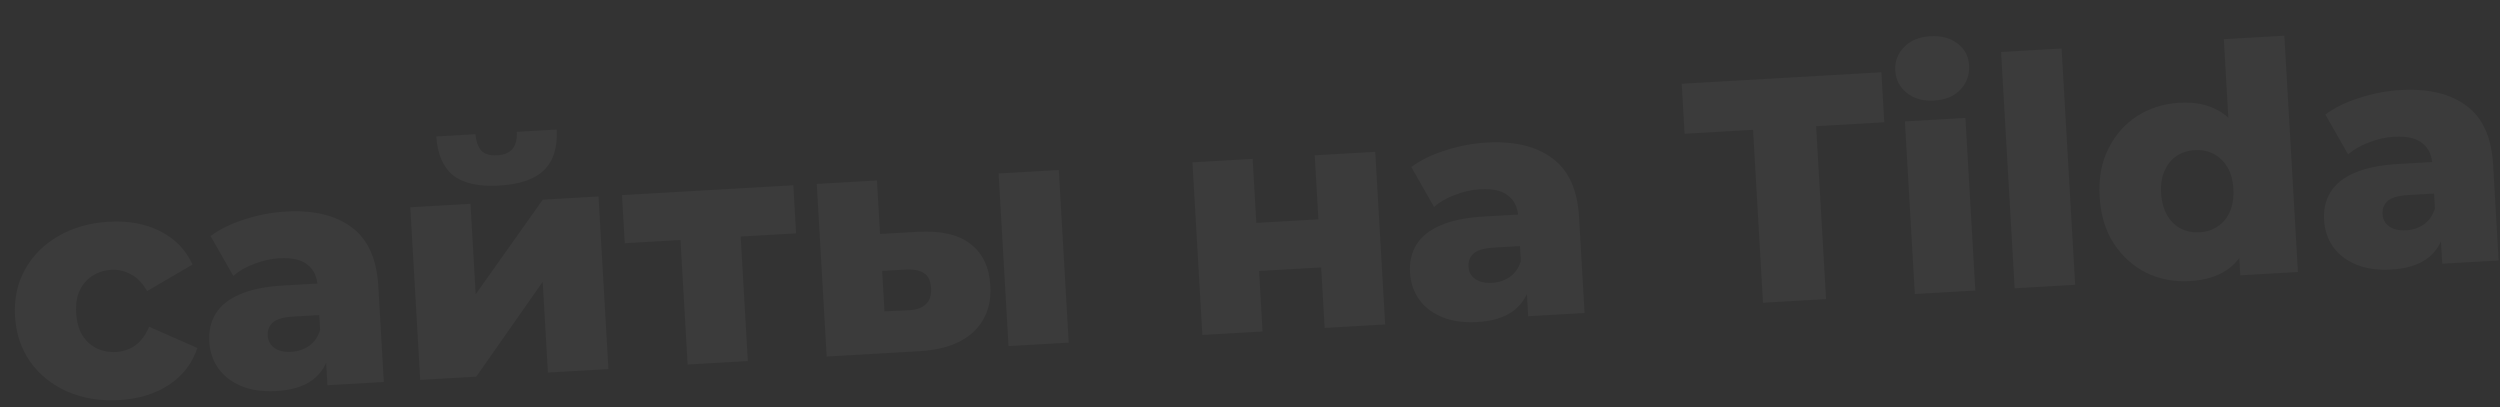 <?xml version="1.0" encoding="UTF-8"?> <svg xmlns="http://www.w3.org/2000/svg" width="448" height="73" viewBox="0 0 448 73" fill="none"><rect x="0" y="0" width="448" height="73" fill="#333333" stroke="none"/><path d="M21.359 71.691C17.935 71.887 14.833 71.378 12.053 70.164C9.311 68.947 7.111 67.184 5.451 64.875C3.789 62.528 2.869 59.794 2.69 56.674C2.51 53.555 3.113 50.753 4.497 48.268C5.881 45.784 7.866 43.8 10.453 42.315C13.076 40.79 16.099 39.929 19.523 39.733C23.023 39.532 26.09 40.1 28.724 41.437C31.359 42.774 33.286 44.763 34.507 47.403L26.364 52.165C25.558 50.761 24.604 49.766 23.501 49.18C22.396 48.557 21.216 48.281 19.961 48.353C18.705 48.425 17.581 48.776 16.586 49.406C15.592 50.036 14.822 50.92 14.276 52.058C13.767 53.156 13.557 54.485 13.647 56.045C13.739 57.643 14.101 58.977 14.736 60.047C15.408 61.116 16.274 61.906 17.334 62.417C18.394 62.929 19.551 63.149 20.807 63.077C22.062 63.005 23.204 62.614 24.232 61.906C25.258 61.16 26.091 60.044 26.731 58.556L35.366 62.355C34.456 65.117 32.769 67.313 30.305 68.944C27.841 70.574 24.859 71.489 21.359 71.691ZM58.678 69.031L58.347 63.267L57.523 61.883L56.913 51.269C56.815 49.556 56.207 48.275 55.089 47.423C54.008 46.531 52.325 46.15 50.043 46.281C48.559 46.367 47.07 46.7 45.577 47.282C44.081 47.826 42.825 48.547 41.808 49.445L37.733 42.294C39.417 41.052 41.459 40.056 43.859 39.308C46.295 38.519 48.73 38.055 51.165 37.915C56.187 37.626 60.134 38.564 63.007 40.727C65.915 42.85 67.51 46.365 67.792 51.273L68.779 68.451L58.678 69.031ZM49.577 70.069C47.104 70.211 44.988 69.913 43.228 69.174C41.468 68.436 40.089 67.37 39.093 65.977C38.135 64.581 37.605 62.989 37.502 61.201C37.393 59.299 37.774 57.636 38.647 56.212C39.555 54.747 40.996 53.595 42.971 52.757C44.944 51.88 47.528 51.35 50.724 51.166L58.029 50.746L58.353 56.396L52.532 56.731C50.782 56.831 49.562 57.188 48.872 57.8C48.22 58.41 47.922 59.19 47.976 60.141C48.031 61.093 48.436 61.833 49.192 62.362C49.947 62.891 50.953 63.12 52.208 63.047C53.388 62.98 54.437 62.633 55.355 62.008C56.309 61.342 56.979 60.388 57.366 59.144L59.079 63.053C58.631 65.217 57.602 66.898 55.991 68.097C54.416 69.257 52.278 69.914 49.577 70.069ZM75.302 68.076L73.525 37.145L84.311 36.526L85.242 52.733L97.265 35.781L107.252 35.207L109.029 66.138L98.186 66.761L97.252 50.497L85.346 67.499L75.302 68.076ZM89.448 33.253C85.796 33.463 83.051 32.857 81.213 31.436C79.411 29.974 78.4 27.647 78.178 24.453L85.197 24.05C85.308 25.303 85.65 26.276 86.224 26.968C86.834 27.62 87.786 27.909 89.079 27.835C90.373 27.761 91.304 27.364 91.874 26.644C92.441 25.886 92.688 24.879 92.616 23.624L99.75 23.214C99.933 26.41 99.176 28.839 97.477 30.502C95.815 32.124 93.138 33.041 89.448 33.253ZM123.225 65.322L121.805 40.612L124.283 42.875L111.956 43.583L111.461 34.966L142.163 33.202L142.658 41.819L130.332 42.527L132.591 39.992L134.011 64.703L123.225 65.322ZM180.727 62.019L178.95 31.088L189.736 30.468L191.513 61.399L180.727 62.019ZM164.606 41.531C168.717 41.333 171.832 42.07 173.951 43.742C176.109 45.413 177.282 47.903 177.472 51.212C177.669 54.636 176.645 57.405 174.4 59.519C172.152 61.595 168.84 62.74 164.463 62.953L148.141 63.891L146.364 32.96L157.15 32.34L157.701 41.928L164.606 41.531ZM162.952 55.597C164.246 55.522 165.236 55.16 165.924 54.51C166.612 53.859 166.92 52.907 166.848 51.651C166.774 50.358 166.36 49.465 165.606 48.974C164.891 48.481 163.866 48.254 162.533 48.292L158.081 48.548L158.498 55.795L162.952 55.597ZM215.463 60.023L213.686 29.092L224.472 28.473L225.131 39.943L236.259 39.304L235.6 27.833L246.443 27.21L248.22 58.141L237.377 58.764L236.754 47.921L225.626 48.56L226.249 59.403L215.463 60.023ZM273.852 56.668L273.521 50.904L272.697 49.52L272.087 38.906C271.988 37.194 271.38 35.912 270.263 35.06C269.181 34.168 267.499 33.787 265.216 33.918C263.732 34.004 262.244 34.337 260.75 34.919C259.255 35.463 257.998 36.184 256.981 37.083L252.906 29.931C254.59 28.689 256.632 27.693 259.032 26.945C261.468 26.156 263.903 25.692 266.338 25.552C271.36 25.263 275.308 26.201 278.18 28.364C281.089 30.487 282.684 34.002 282.966 38.91L283.953 56.088L273.852 56.668ZM264.75 57.706C262.278 57.848 260.161 57.55 258.401 56.811C256.641 56.073 255.263 55.007 254.267 53.614C253.308 52.218 252.778 50.626 252.675 48.838C252.566 46.936 252.948 45.273 253.82 43.849C254.728 42.384 256.17 41.232 258.145 40.394C260.117 39.517 262.702 38.987 265.897 38.803L273.202 38.383L273.527 44.033L267.706 44.368C265.956 44.468 264.736 44.825 264.046 45.437C263.393 46.047 263.095 46.827 263.149 47.778C263.204 48.73 263.609 49.47 264.365 49.999C265.121 50.528 266.126 50.757 267.382 50.684C268.561 50.617 269.61 50.27 270.528 49.645C271.482 48.979 272.153 48.025 272.539 46.781L274.253 50.69C273.804 52.854 272.775 54.535 271.164 55.734C269.59 56.894 267.452 57.551 264.75 57.706ZM315.929 54.25L314.148 23.263L301.879 23.968L301.364 15.008L337.145 12.952L337.66 21.912L325.448 22.614L327.228 53.601L315.929 54.25ZM343.137 52.687L341.359 21.757L352.202 21.134L353.979 52.064L343.137 52.687ZM346.584 18.021C344.606 18.135 342.976 17.675 341.695 16.642C340.414 15.608 339.727 14.274 339.633 12.638C339.539 11.002 340.069 9.597 341.223 8.424C342.377 7.251 343.943 6.607 345.922 6.493C347.9 6.38 349.529 6.821 350.807 7.816C352.084 8.773 352.769 10.07 352.863 11.706C352.961 13.418 352.435 14.879 351.283 16.091C350.167 17.262 348.6 17.905 346.584 18.021ZM361.026 51.659L358.593 9.315L369.436 8.692L371.869 51.036L361.026 51.659ZM392.413 50.371C389.597 50.533 386.992 50.034 384.597 48.874C382.238 47.673 380.306 45.933 378.801 43.653C377.293 41.335 376.444 38.521 376.254 35.211C376.066 31.939 376.589 29.084 377.823 26.647C379.055 24.171 380.775 22.221 382.984 20.796C385.23 19.37 387.761 18.575 390.576 18.413C393.24 18.261 395.517 18.702 397.409 19.739C399.339 20.773 400.847 22.442 401.933 24.746C403.02 27.05 403.667 30.009 403.875 33.624C404.087 37.314 403.804 40.365 403.027 42.776C402.249 45.188 400.98 47.016 399.219 48.263C397.459 49.509 395.19 50.212 392.413 50.371ZM394.2 41.623C395.418 41.553 396.486 41.205 397.404 40.58C398.36 39.953 399.092 39.071 399.599 37.935C400.104 36.761 400.312 35.394 400.223 33.834C400.133 32.274 399.772 30.978 399.14 29.945C398.506 28.875 397.678 28.082 396.656 27.569C395.672 27.053 394.572 26.83 393.354 26.899C392.099 26.972 390.993 27.322 390.036 27.949C389.118 28.574 388.405 29.455 387.898 30.591C387.389 31.689 387.179 33.018 387.268 34.578C387.358 36.138 387.721 37.472 388.357 38.581C388.991 39.651 389.8 40.444 390.784 40.96C391.806 41.474 392.945 41.695 394.2 41.623ZM401.457 49.336L401.152 44.029L400.622 33.811L399.464 23.628L398.51 7.022L409.353 6.399L411.786 48.743L401.457 49.336ZM437.651 47.257L437.32 41.493L436.496 40.109L435.887 29.494C435.788 27.782 435.18 26.5 434.062 25.648C432.981 24.756 431.298 24.376 429.016 24.507C427.532 24.592 426.043 24.926 424.55 25.508C423.054 26.052 421.798 26.773 420.781 27.671L416.705 20.519C418.39 19.277 420.432 18.282 422.832 17.534C425.268 16.745 427.703 16.28 430.138 16.14C435.16 15.852 439.107 16.789 441.98 18.953C444.888 21.076 446.483 24.591 446.765 29.499L447.752 46.676L437.651 47.257ZM428.55 48.295C426.077 48.437 423.961 48.139 422.201 47.4C420.44 46.661 419.062 45.596 418.066 44.202C417.108 42.807 416.578 41.215 416.475 39.427C416.366 37.525 416.747 35.861 417.62 34.437C418.528 32.973 419.97 31.821 421.944 30.982C423.917 30.106 426.501 29.576 429.697 29.392L437.002 28.972L437.326 34.622L431.505 34.956C429.755 35.057 428.535 35.413 427.845 36.026C427.193 36.636 426.894 37.416 426.949 38.367C427.004 39.318 427.409 40.058 428.165 40.588C428.92 41.117 429.926 41.345 431.181 41.273C432.361 41.205 433.41 40.859 434.328 40.233C435.282 39.568 435.952 38.613 436.339 37.37L438.052 41.279C437.604 43.442 436.575 45.124 434.964 46.323C433.389 47.483 431.251 48.14 428.55 48.295Z" fill="white" fill-opacity="0.04"></path></svg> 